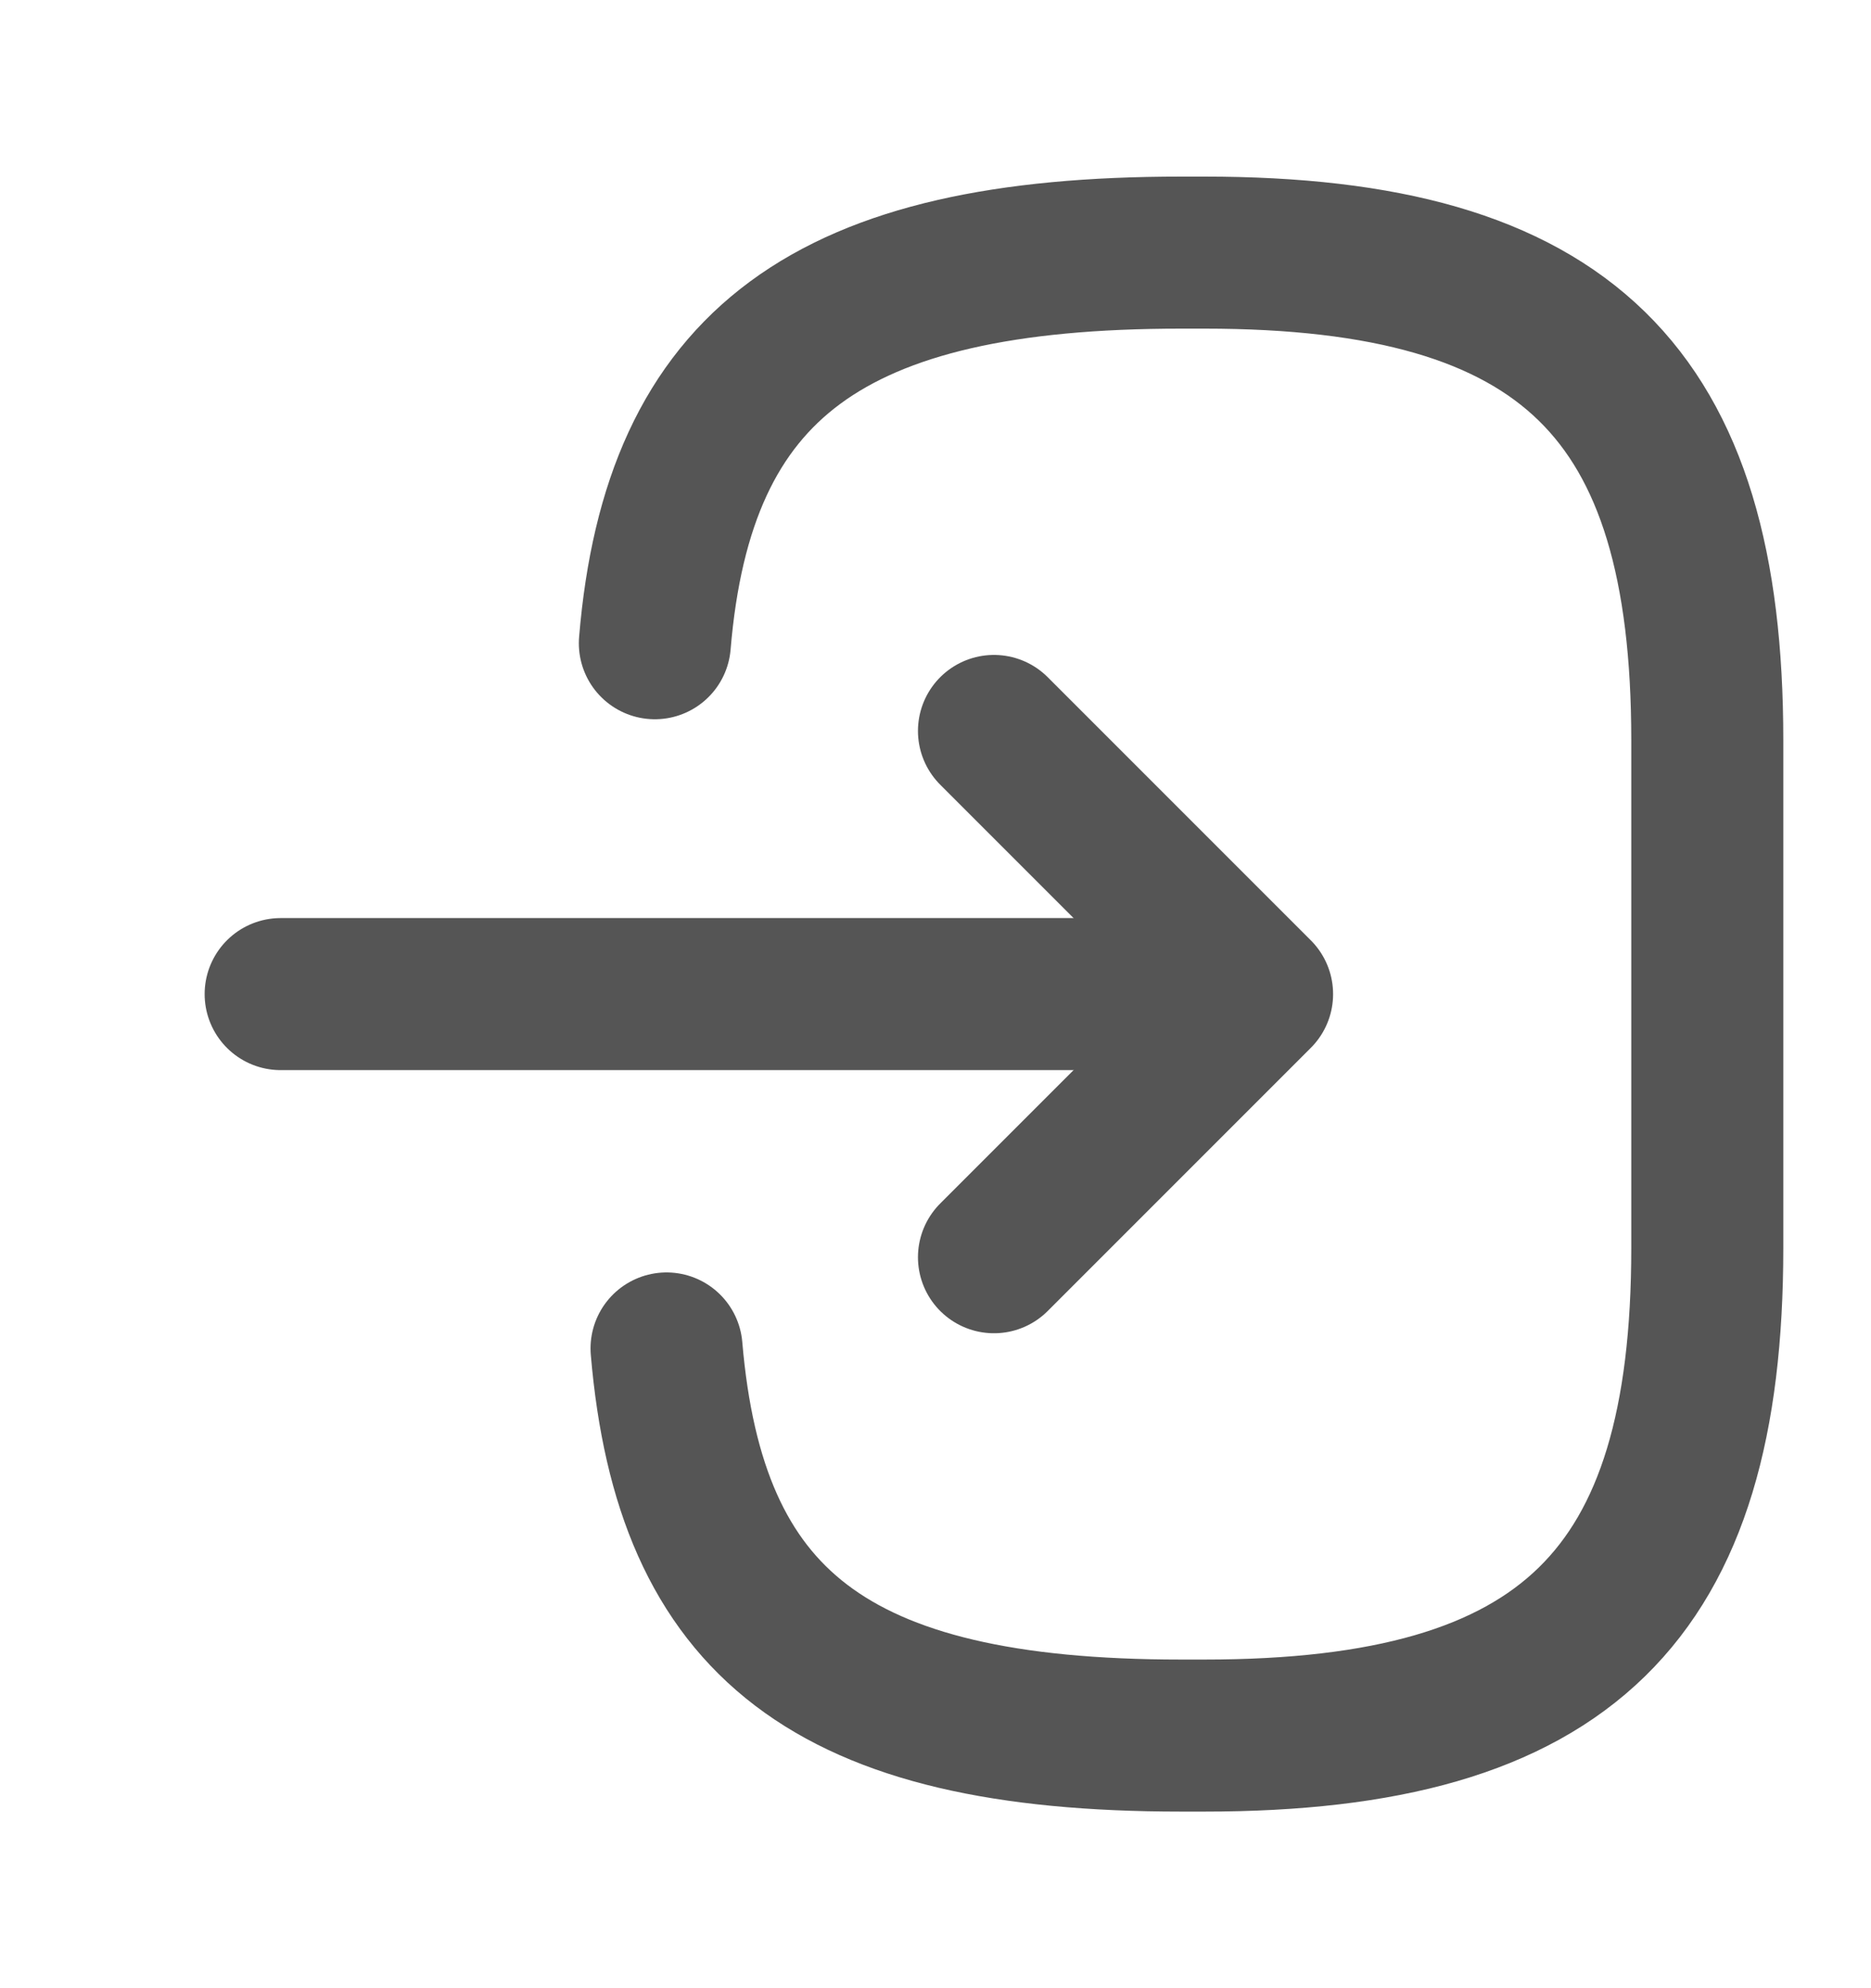 <svg width="16" height="17" viewBox="0 0 16 17" fill="none" xmlns="http://www.w3.org/2000/svg">
    <!-- 곡선 프레임: 좌우로 더 넓어지게 조정 -->
    <path d="M5.6 5.5C5.8 3.1 7.1 2.16 10.1 2.16H10.3C13.4 2.16 14.6 3.36 14.6 6.33V10.67C14.6 13.64 13.4 14.84 10.3 14.84H10.1C7.1 14.84 5.9 13.88 5.7 11.53"
          stroke="#555555" stroke-width="1.3" stroke-linecap="round" stroke-linejoin="round"/>
    <!-- 진입 선 -->
    <path d="M2.4 8.5H10" stroke="#555555" stroke-width="1.3" stroke-linecap="round" stroke-linejoin="round"/>
    <!-- 화살표 -->
    <path d="M8.5 6.25L10.75 8.5L8.5 10.75" stroke="#555555" stroke-width="1.3" stroke-linecap="round" stroke-linejoin="round"/>
</svg>
